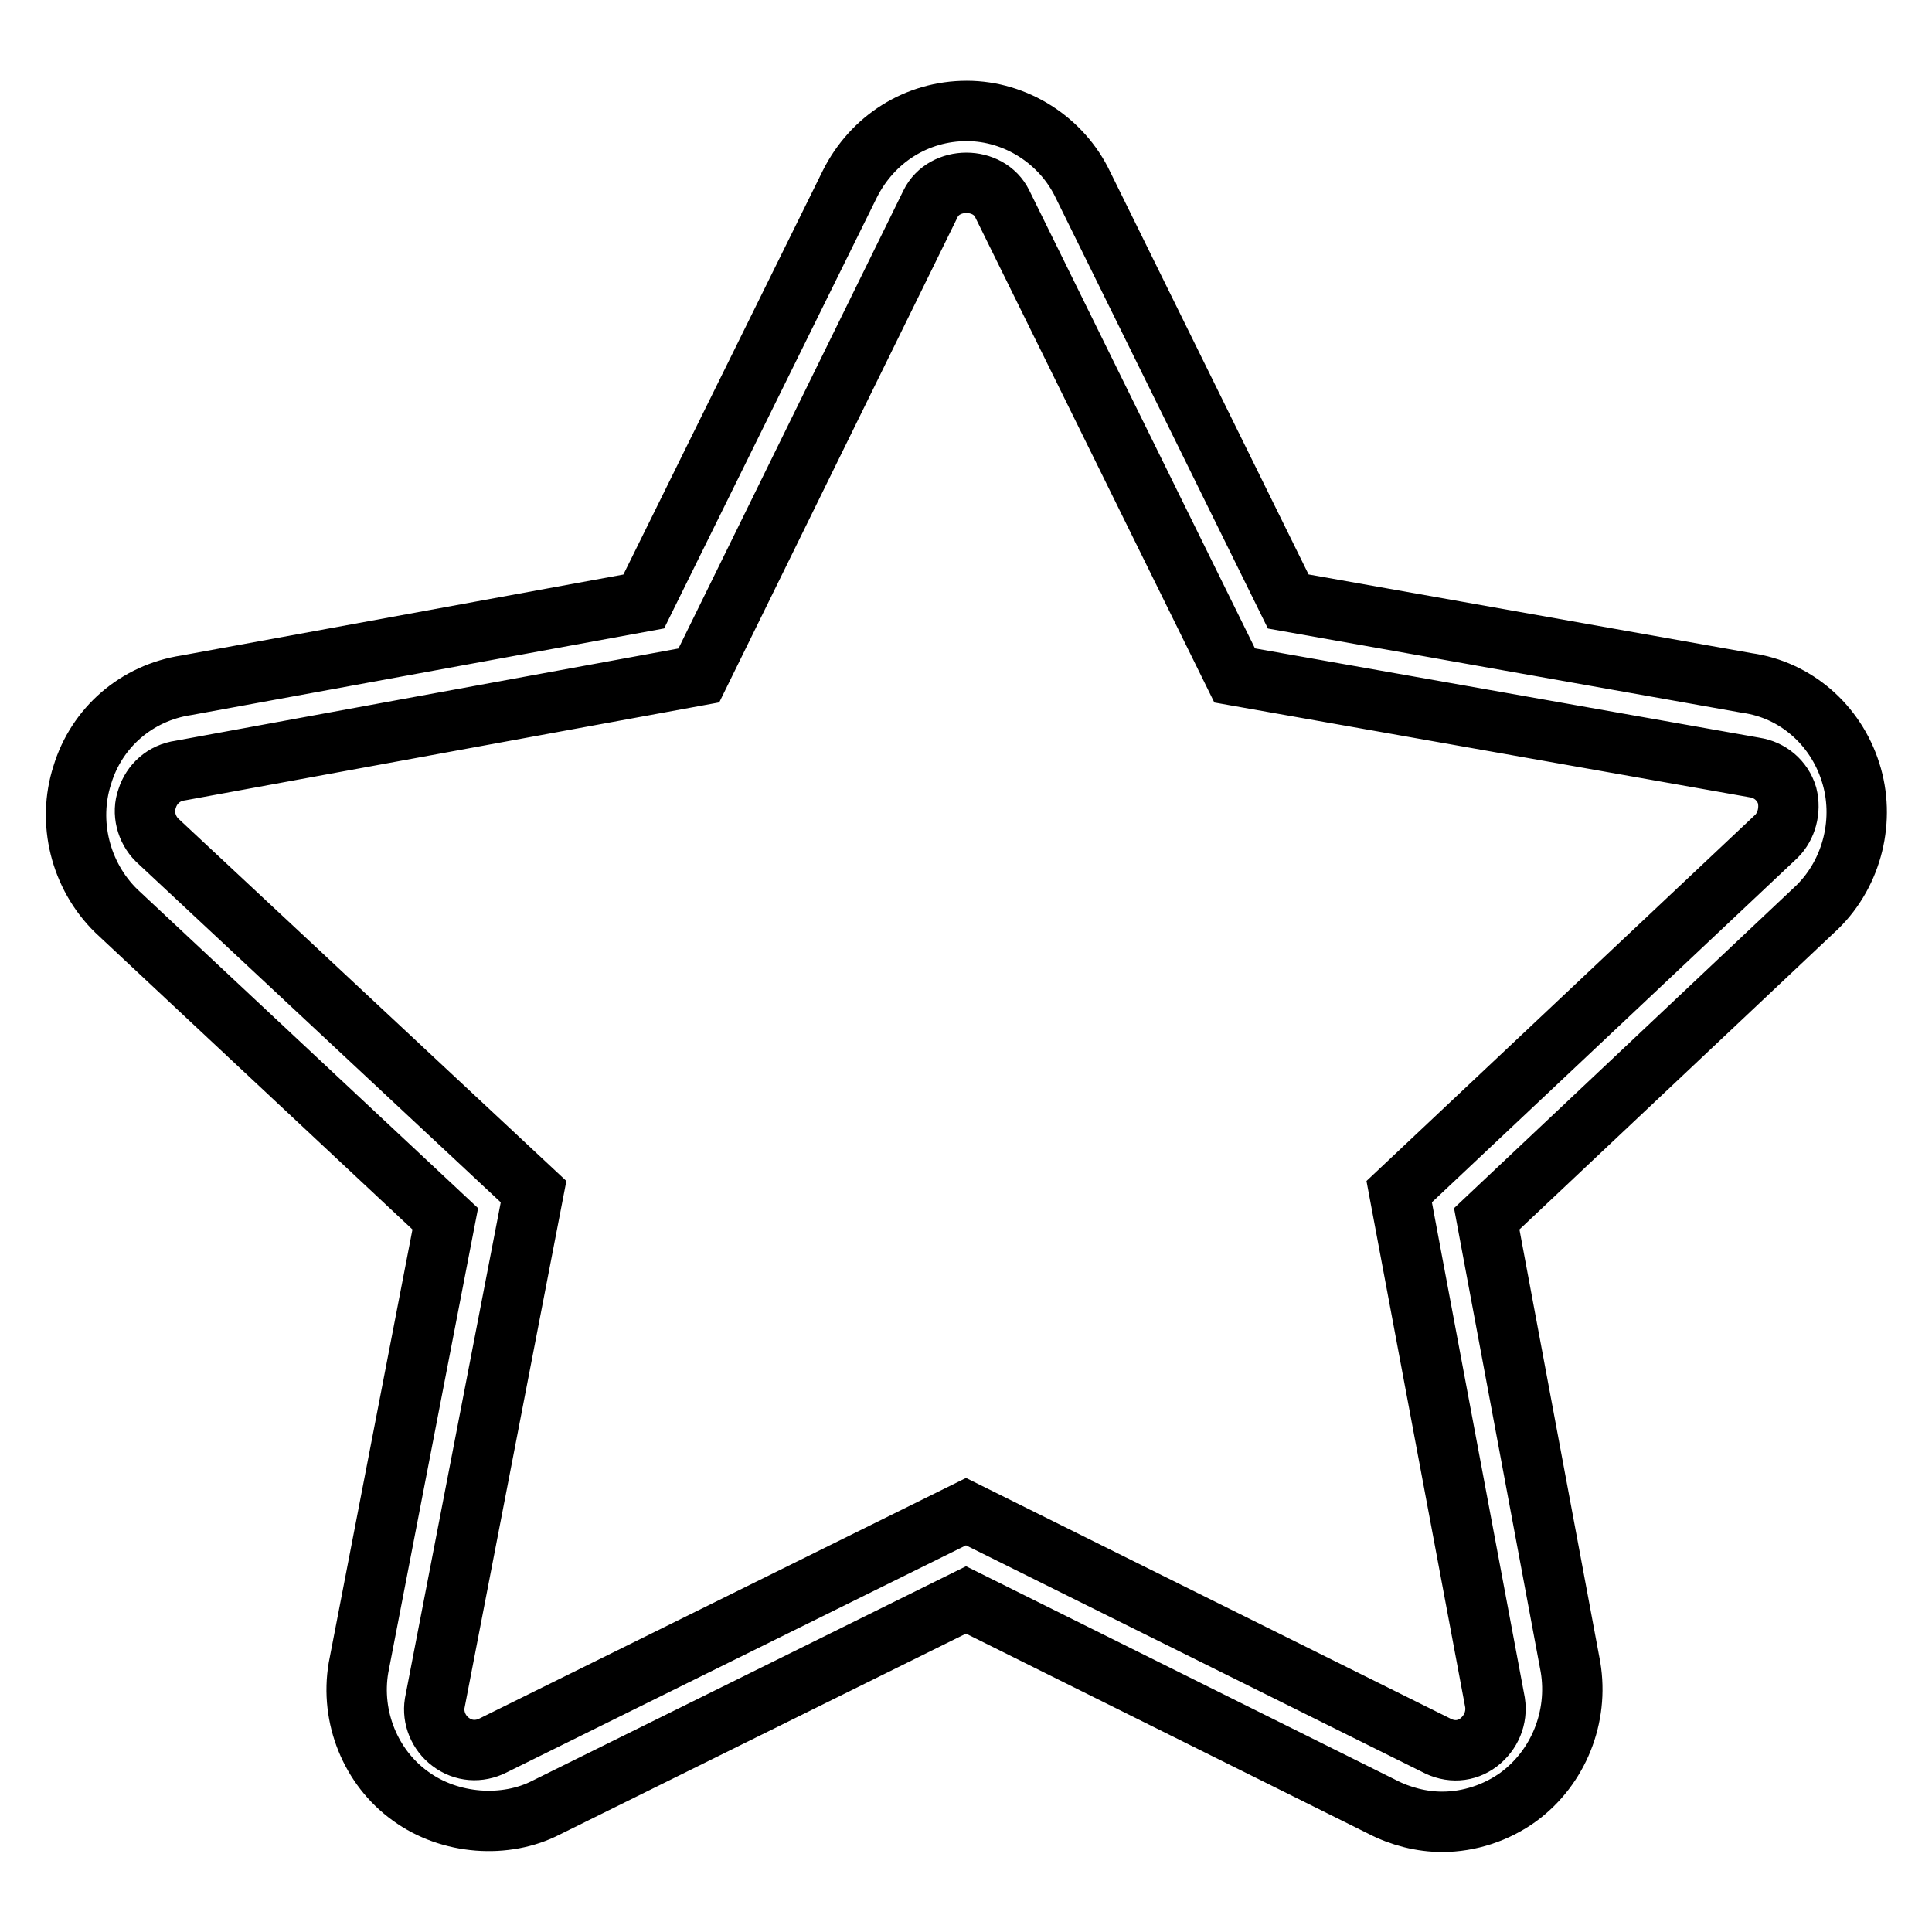 <?xml version="1.0" encoding="utf-8"?>
<!-- Svg Vector Icons : http://www.onlinewebfonts.com/icon -->
<!DOCTYPE svg PUBLIC "-//W3C//DTD SVG 1.1//EN" "http://www.w3.org/Graphics/SVG/1.1/DTD/svg11.dtd">
<svg version="1.1" xmlns="http://www.w3.org/2000/svg" xmlns:xlink="http://www.w3.org/1999/xlink" x="0px" y="0px" viewBox="0 0 256 256" enable-background="new 0 0 256 256" xml:space="preserve">
<g> <path stroke-width="8" fill-opacity="0" stroke="#000000"  d="M245.2,102.3c-2-6.3-7.3-10.9-13.7-11.8l-60.8-10.8l-27.2-55.2c-2.8-5.9-8.9-9.8-15.4-9.8 c-6.6,0-12.5,3.7-15.5,9.7L85.3,79.7L24.7,90.8c-6.6,1-11.9,5.6-13.8,11.9c-2,6.2-0.3,13.3,4.5,18L59,161.5l-11.5,59.5 c-1.1,6.5,1.6,13.2,6.9,17c5.2,3.8,12.6,4.3,18,1.5l55.6-27.5l55.1,27.4c2.5,1.3,5.3,2,8,2c3.6,0,7.2-1.2,10.1-3.3 c5.3-3.9,8-10.6,6.9-17.2L197,161.5l43.8-41.3C245.5,115.6,247.2,108.5,245.2,102.3z M235.4,110.8l-50,47.1l12.7,67.7 c0.3,2-0.5,4-2.2,5.3c-1.6,1.2-3.7,1.4-5.7,0.3L128,200.3l-62.7,31c-1.8,0.9-3.9,0.8-5.6-0.5c-1.6-1.2-2.4-3.2-2.1-5.1l13.1-67.8 l-49.9-46.6c-1.4-1.4-2-3.6-1.3-5.5c0.6-1.9,2.2-3.4,4.4-3.7l68.7-12.6l30.7-62.5c1.8-3.7,7.7-3.7,9.5,0l30.8,62.5l68.9,12.2 c2,0.3,3.7,1.7,4.3,3.7C237.3,107.4,236.7,109.5,235.4,110.8z"/></g>
</svg>